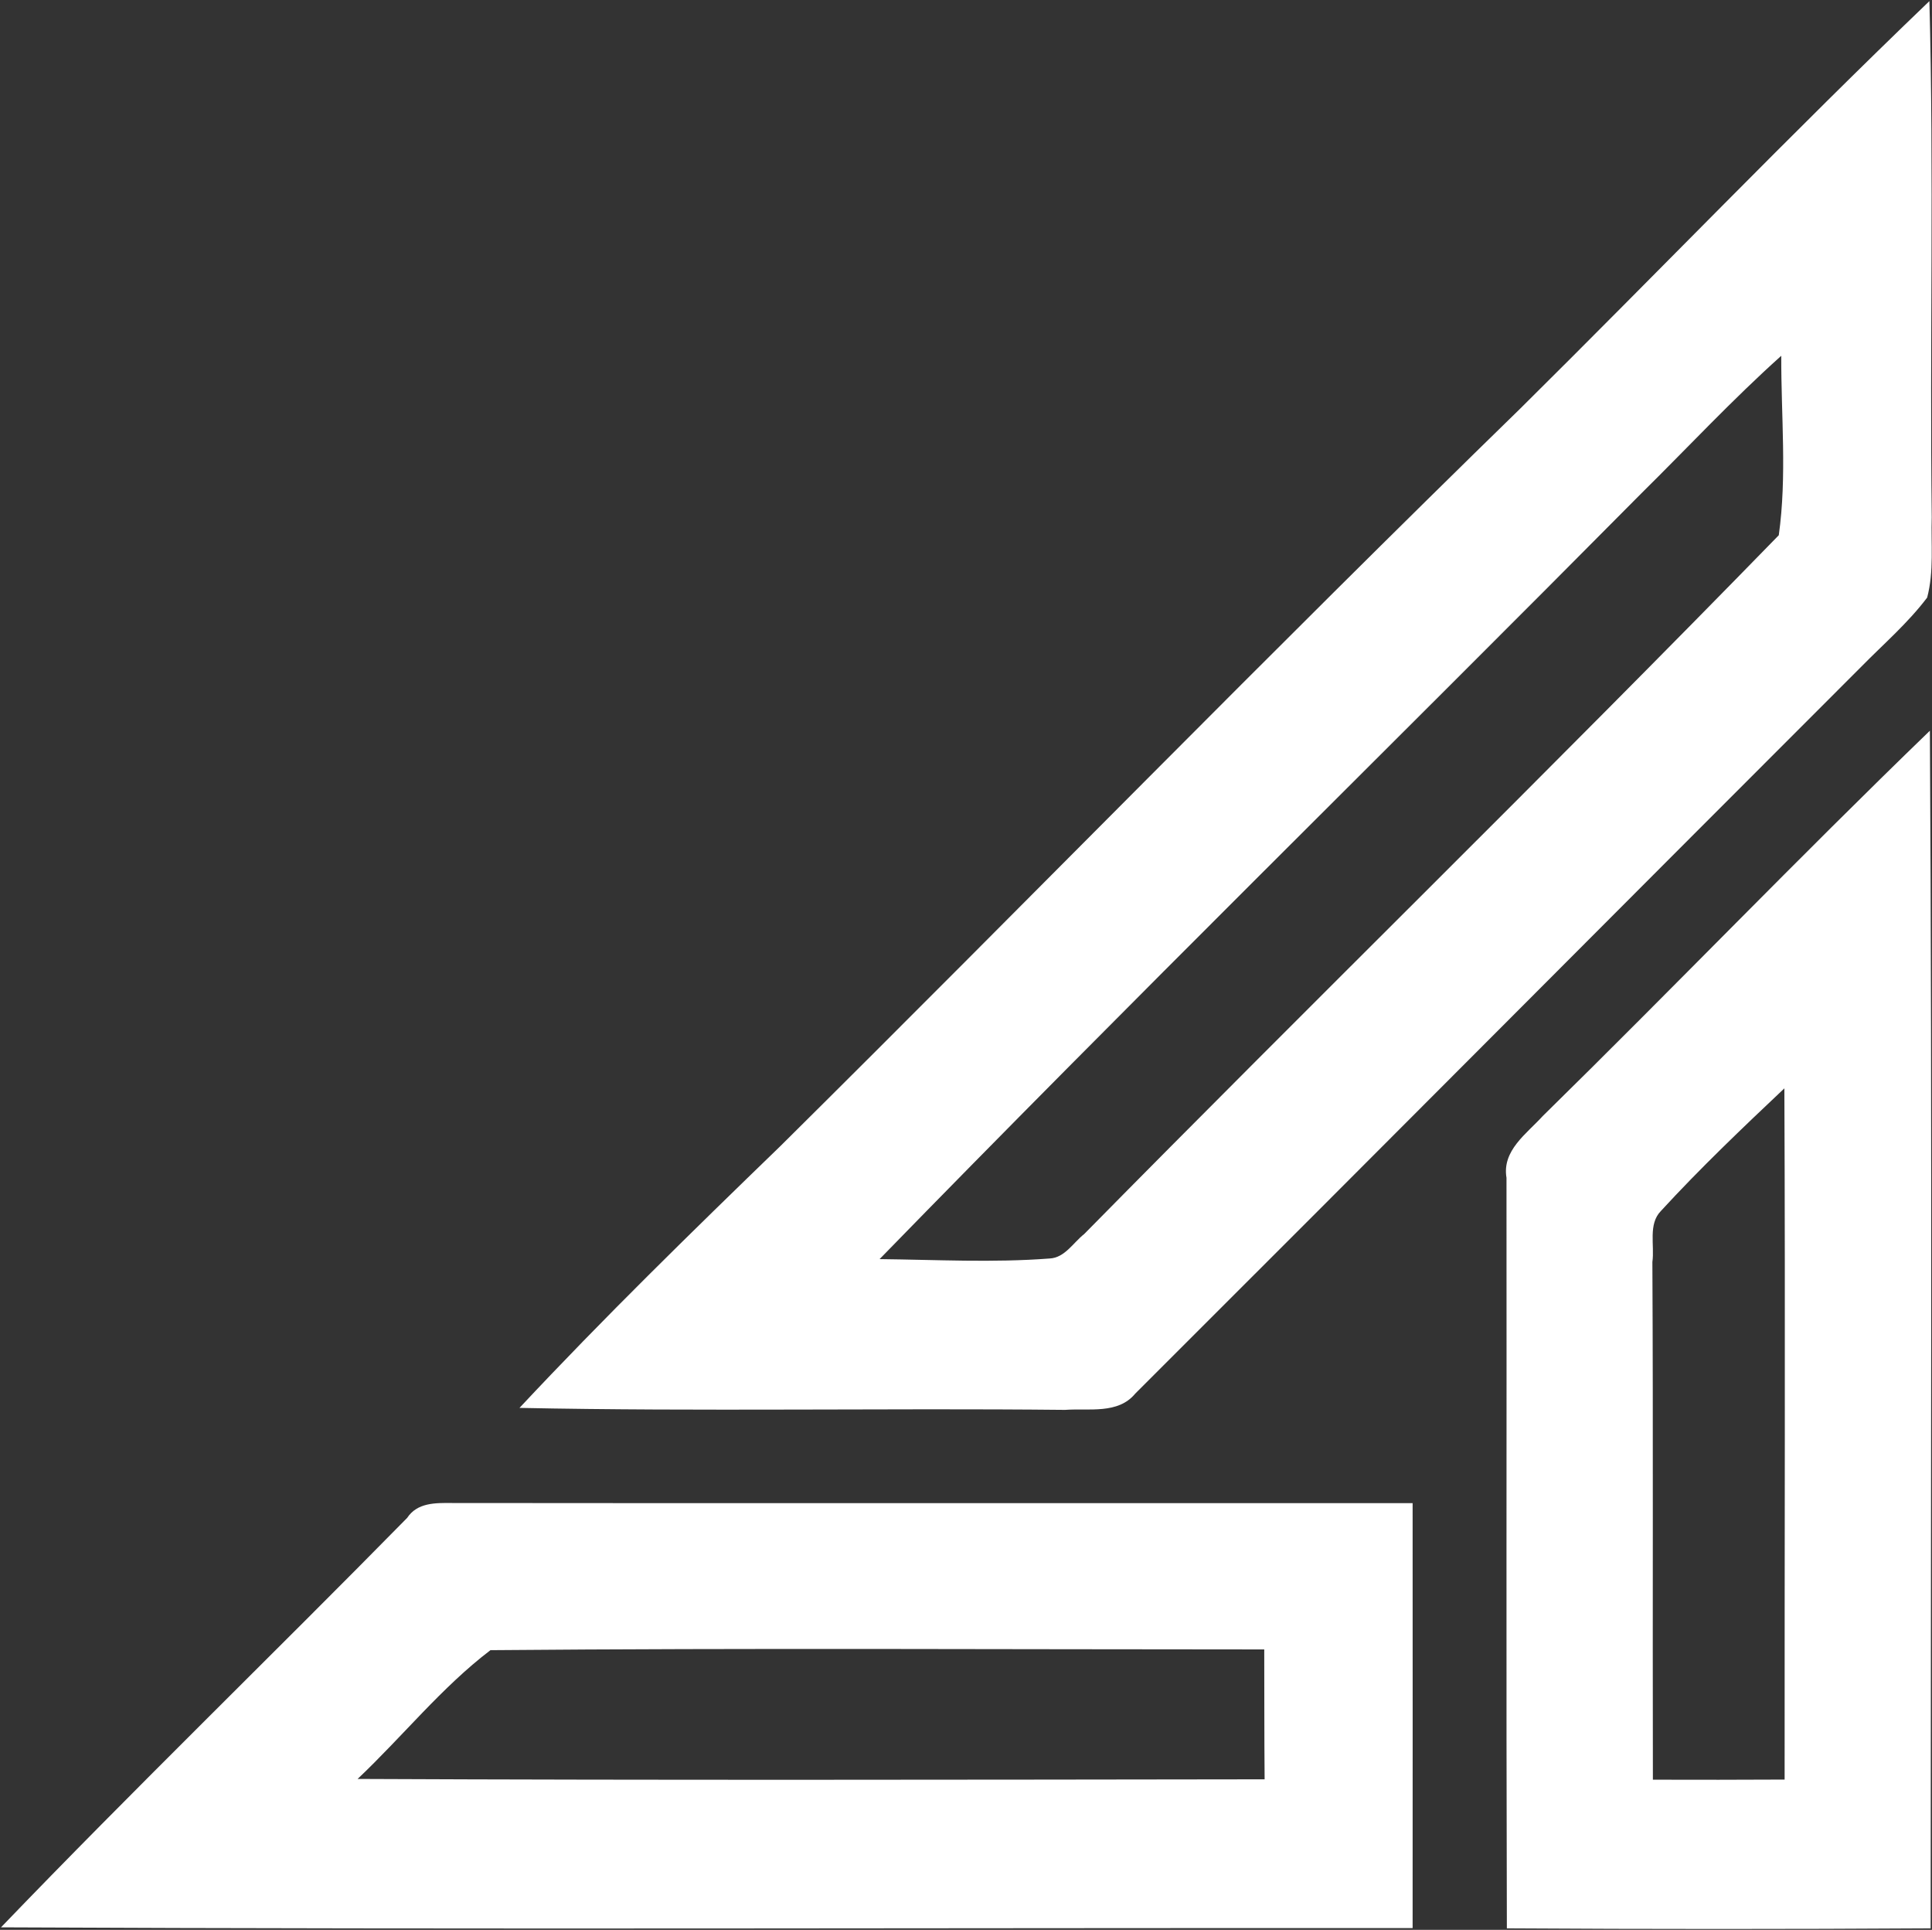 <svg version="1.2" xmlns="http://www.w3.org/2000/svg" viewBox="0 0 1556 1554" width="1556" height="1554">
	<rect x="0" y="0" width="1556" height="1554" fill="#333333" stroke="none"/>
	<title>Bitmaped-svg</title>
	<style>
		.s0 { fill: #ffffff } 
	</style>
	<path id="Layer" fill-rule="evenodd" class="s0" d="m1224.5 328.9c110.1-109 217.6-220.8 329.4-328 3.7 138.4 0.2 277 1.9 415.6-0.7 21.5 1.9 43.6-3.7 64.7-15.4 20.4-34.8 37.1-52.7 55.3-195.2 195.1-389.8 390.8-585.1 585.7-13.8 16.8-37.4 11.7-56.5 13.1-146.5-1.5-292.9 1.4-439.4-1.6 67.7-72.4 138.8-141.8 210.1-210.8 199.2-197.4 395.1-398.3 596-594zm97.3 68.5c-204.1 205.9-411.1 408.8-613.4 616.5 45.7 0.5 91.5 3 137-0.5 12.2-0.6 19-12.8 27.8-19.7 185.6-188.4 375-373.4 559.4-562.7 6.7-47.7 1.8-96.4 2-144.5-39.3 35.2-75.3 73.9-112.8 110.9zm-79.4 501.4c104.7-102.7 206.4-208.5 311.9-310.4 1.9 321.4 0.7 642.9 0.6 964.4-113.8 0.7-227.5 0.7-341.3 0-0.6-201.4-0.1-402.9-0.3-604.4-3.7-22 16.2-35.4 29.1-49.6zm95.3 76.3c-10.5 10.7-5 27.7-6.9 41.1 0.7 138.9 0.1 277.9 0.4 416.9 35.4 0.1 70.8 0.1 106.1-0.1-0.1-185.5 0.6-371-0.2-556.6-34 32.1-67.8 64.3-99.4 98.7zm-1009.8 247.2c8.2-12.4 22.8-12.1 36-12 258 0.3 515.9 0 773.8 0.1 0 114.1 0.1 228.1 0 342.2-379-0.2-758 1.2-1136.9-0.6 107.3-111.6 218.6-219.3 327.1-329.7zm-39.9 210.2c243.5 1.1 487 0.6 730.5 0.3-0.3-34.8-0.2-69.7-0.3-104.6-207.7 0-415.5-1.2-623.2 0.6-39.4 30-71 69.7-107 103.7z"/>
</svg>